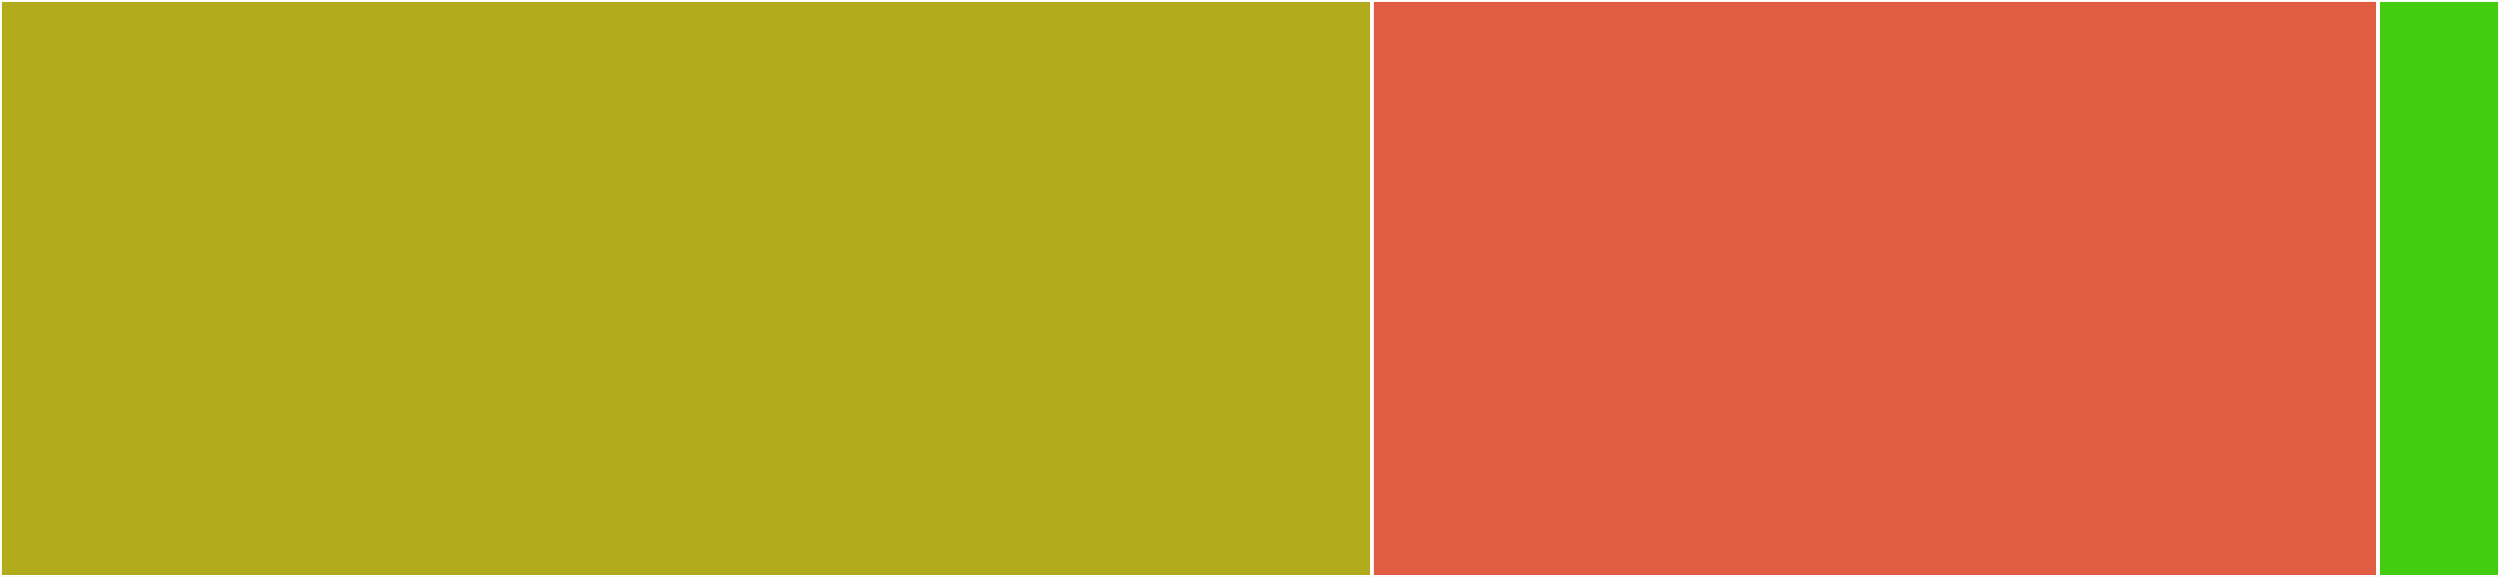 <svg baseProfile="full" width="650" height="150" viewBox="0 0 650 150" version="1.1"
xmlns="http://www.w3.org/2000/svg" xmlns:ev="http://www.w3.org/2001/xml-events"
xmlns:xlink="http://www.w3.org/1999/xlink">

<rect x="0" y="0" width="650" height="150" fill="#333333" stroke="none"/>

<style>rect.s{mask:url(#mask);}</style>
<defs>
  <pattern id="white" width="4" height="4" patternUnits="userSpaceOnUse" patternTransform="rotate(45)">
    <rect width="2" height="2" transform="translate(0,0)" fill="white"></rect>
  </pattern>
  <mask id="mask">
    <rect x="0" y="0" width="100%" height="100%" fill="url(#white)"></rect>
  </mask>
</defs>

<rect x="0" y="0" width="356.707" height="150.0" fill="#b2ac1c" stroke="white" stroke-width="1" class=" tooltipped" data-content="bob.go"><title>bob.go</title></rect>
<rect x="356.707" y="0" width="261.585" height="150.0" fill="#e05d44" stroke="white" stroke-width="1" class=" tooltipped" data-content="examples/download_file/download_file.go"><title>examples/download_file/download_file.go</title></rect>
<rect x="618.293" y="0" width="31.707" height="150" fill="#4c1" stroke="white" stroke-width="1" class=" tooltipped" data-content="b.go"><title>b.go</title></rect>
</svg>